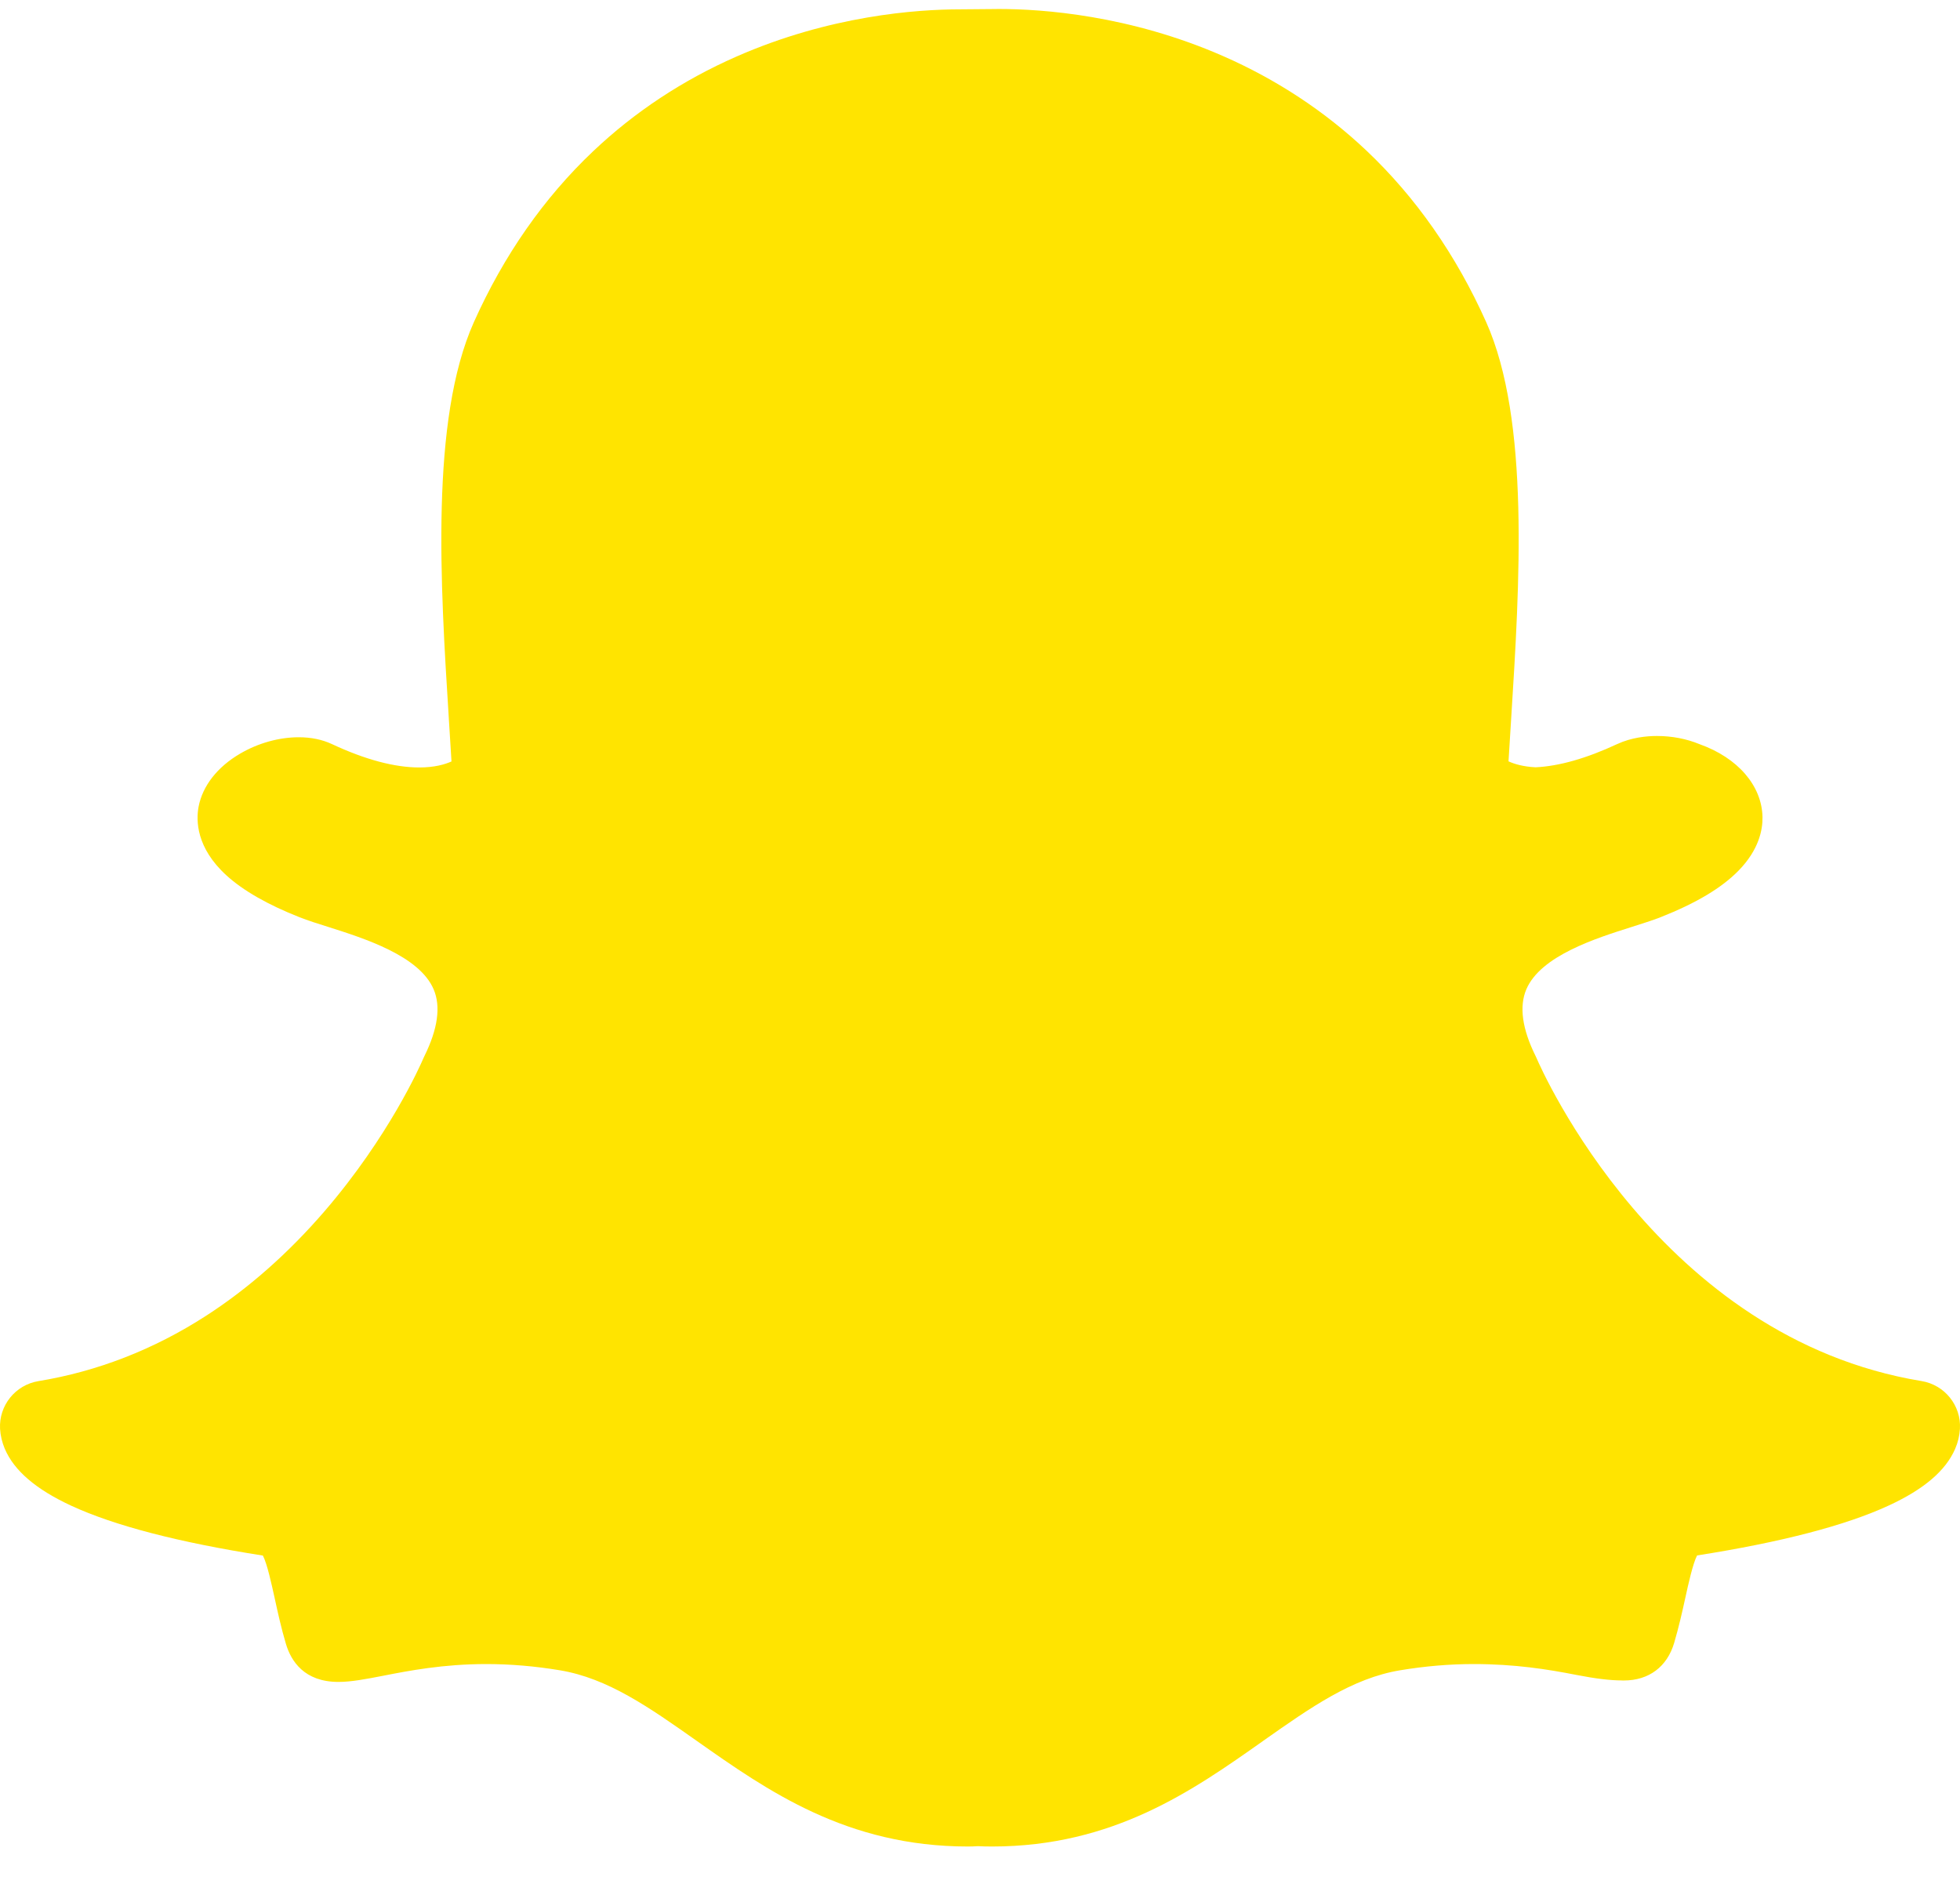 <svg width="34" height="33" viewBox="0 0 34 33" fill="none" xmlns="http://www.w3.org/2000/svg">
<g clip-path="url(#clip0_348_6922)">
<g clip-path="url(#clip1_348_6922)">
<path fill-rule="evenodd" clip-rule="evenodd" d="M17.327 0.156H17.325C17.296 0.156 17.268 0.156 17.242 0.157C17.033 0.159 16.689 0.162 16.658 0.162C15.903 0.162 14.393 0.269 12.771 0.983C11.843 1.391 11.009 1.942 10.291 2.622C9.435 3.432 8.738 4.431 8.219 5.591C7.46 7.29 7.64 10.151 7.785 12.451L7.785 12.454C7.801 12.701 7.817 12.958 7.832 13.209C7.721 13.259 7.54 13.313 7.274 13.313C6.845 13.313 6.335 13.177 5.759 12.908C5.59 12.829 5.396 12.789 5.183 12.789C4.84 12.789 4.478 12.89 4.164 13.074C3.77 13.305 3.515 13.631 3.445 13.993C3.4 14.233 3.402 14.706 3.929 15.186C4.219 15.45 4.646 15.694 5.196 15.911C5.34 15.968 5.511 16.022 5.693 16.079C6.322 16.279 7.275 16.58 7.523 17.163C7.649 17.459 7.595 17.848 7.363 18.318C7.357 18.331 7.351 18.343 7.345 18.357C7.287 18.492 6.745 19.715 5.634 21.006C5.003 21.739 4.307 22.353 3.568 22.829C2.666 23.41 1.69 23.79 0.667 23.958C0.266 24.024 -0.021 24.381 0.001 24.786C0.008 24.903 0.036 25.02 0.083 25.132L0.084 25.134C0.247 25.513 0.623 25.835 1.235 26.119C1.983 26.465 3.102 26.756 4.56 26.984C4.634 27.124 4.71 27.475 4.763 27.715C4.819 27.971 4.876 28.234 4.959 28.513C5.048 28.815 5.278 29.176 5.871 29.176C6.095 29.176 6.353 29.126 6.652 29.068C7.09 28.982 7.689 28.866 8.436 28.866C8.85 28.866 9.28 28.902 9.712 28.974C10.545 29.112 11.263 29.618 12.094 30.204C13.311 31.061 14.687 32.031 16.791 32.031C16.848 32.031 16.906 32.029 16.963 32.025C17.032 32.029 17.118 32.031 17.209 32.031C19.313 32.031 20.69 31.061 21.905 30.204L21.907 30.202C22.738 29.617 23.455 29.112 24.288 28.974C24.72 28.902 25.149 28.866 25.564 28.866C26.278 28.866 26.843 28.956 27.348 29.055C27.677 29.119 27.933 29.15 28.13 29.15L28.149 29.151H28.169C28.602 29.151 28.92 28.913 29.042 28.498C29.122 28.225 29.18 27.969 29.237 27.709C29.286 27.484 29.366 27.123 29.439 26.982C30.898 26.753 32.016 26.462 32.764 26.116C33.375 25.834 33.751 25.512 33.915 25.135C33.964 25.022 33.992 24.905 33.999 24.785C34.022 24.381 33.734 24.023 33.333 23.957C28.787 23.21 26.74 18.554 26.655 18.356C26.649 18.343 26.643 18.33 26.637 18.317C26.404 17.847 26.351 17.458 26.477 17.162C26.725 16.58 27.677 16.278 28.307 16.079C28.489 16.021 28.661 15.967 28.805 15.911C29.425 15.666 29.868 15.401 30.16 15.101C30.51 14.742 30.578 14.398 30.574 14.173C30.563 13.629 30.146 13.145 29.482 12.909C29.258 12.816 29.002 12.767 28.742 12.767C28.565 12.767 28.302 12.792 28.054 12.907C27.522 13.155 27.046 13.291 26.637 13.31C26.419 13.299 26.267 13.252 26.168 13.207C26.181 12.995 26.194 12.777 26.209 12.55L26.215 12.453C26.36 10.152 26.541 7.288 25.781 5.588C25.26 4.424 24.56 3.422 23.701 2.61C22.981 1.93 22.143 1.378 21.213 0.971C19.593 0.262 18.083 0.156 17.327 0.156Z" fill="#FFE400"/>
</g>
</g>
<defs>
<clipPath id="clip0_348_6922">
<rect width="34" height="32" fill="white" transform="translate(0 0.094)"/>
</clipPath>
<clipPath id="clip1_348_6922">
<rect width="34" height="32" fill="white" transform="translate(0 0.094)"/>
</clipPath>
</defs>
</svg>
